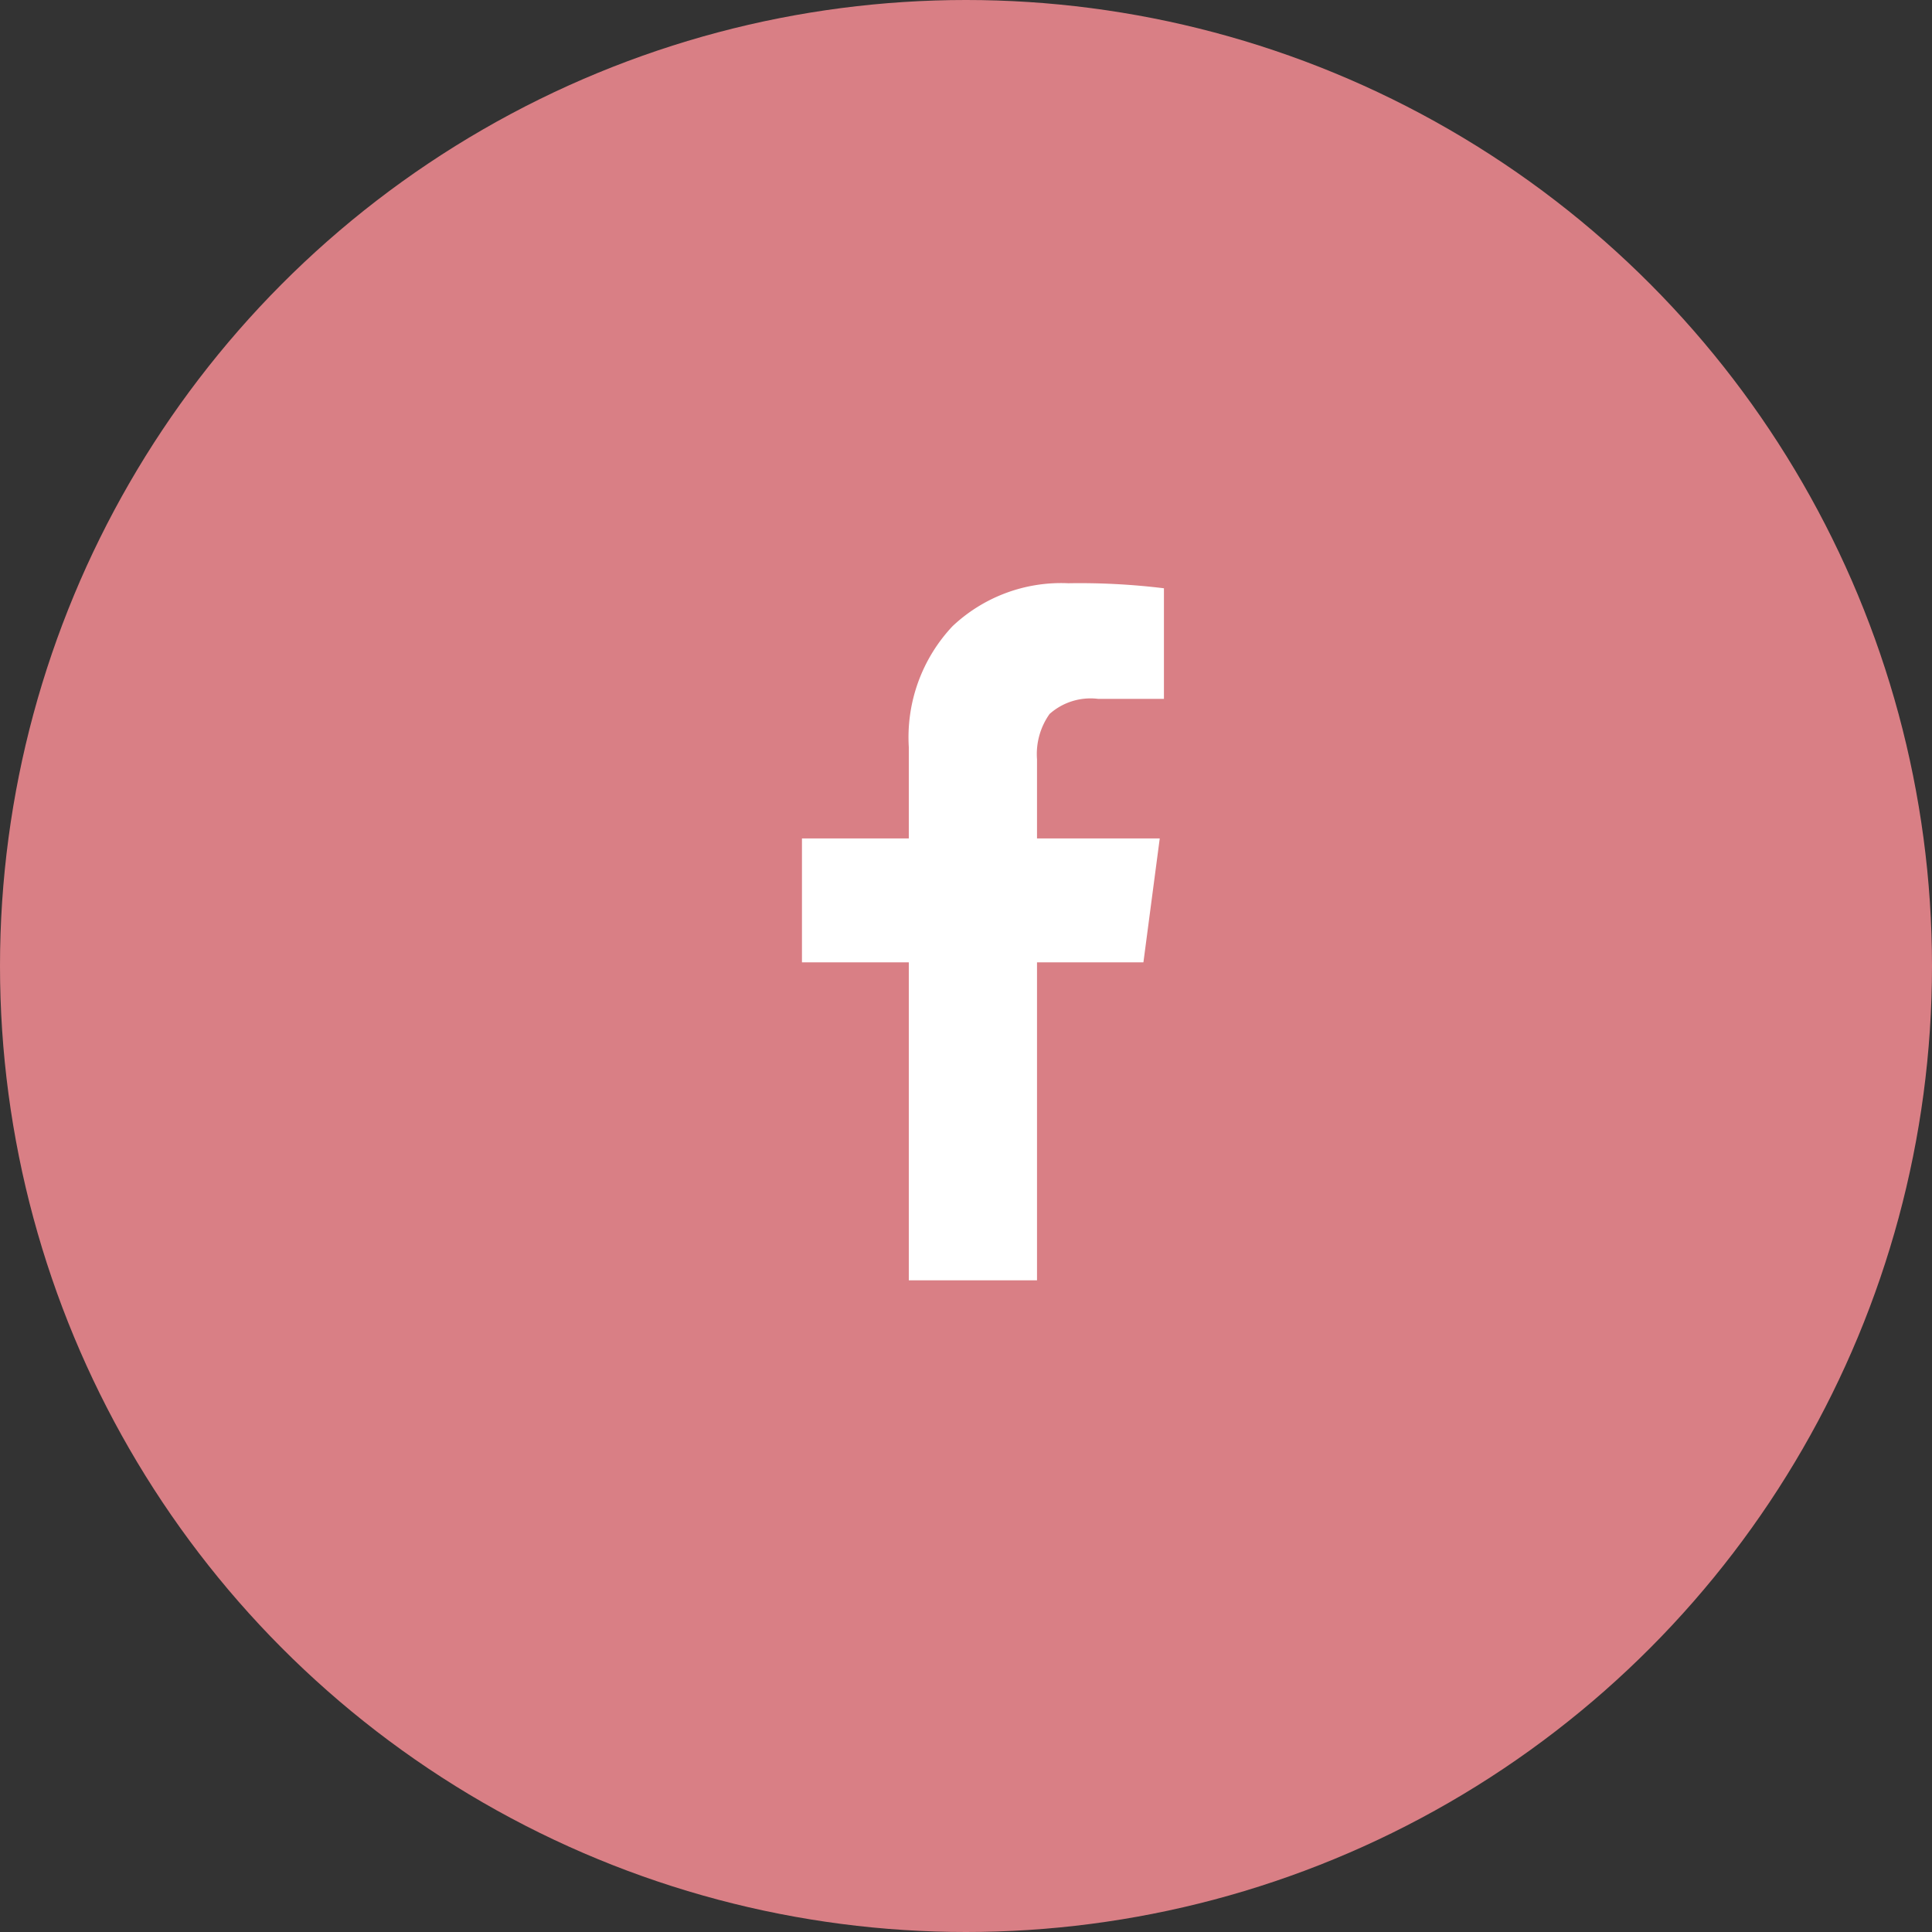 <?xml version="1.0" encoding="UTF-8"?>
<svg xmlns="http://www.w3.org/2000/svg" width="53" height="53" viewBox="0 0 53 53">
  <rect x="0" y="0" width="53" height="53" fill="#333333" stroke="none"/>
  <g id="Group_6464" data-name="Group 6464" transform="translate(-1515 -12197)">
    <circle id="Ellipse_55" data-name="Ellipse 55" cx="26.5" cy="26.5" r="26.5" transform="translate(1515 12197)" fill="#d97f85"></circle>
    <g id="facebook" transform="translate(1537 12213)">
      <path id="Path_5173" data-name="Path 5173" d="M10.824.138V3.172H9.02a1.689,1.689,0,0,0-1.333.414,1.9,1.9,0,0,0-.345,1.241V7h3.367l-.448,3.4H7.342v8.723H3.825V10.4H.894V7H3.825V4.494a4.445,4.445,0,0,1,1.2-3.316A4.338,4.338,0,0,1,8.2,0,19.012,19.012,0,0,1,10.824.138Z" transform="translate(-0.894 0)" fill="#fff"></path>
    </g>
  </g>
</svg>
